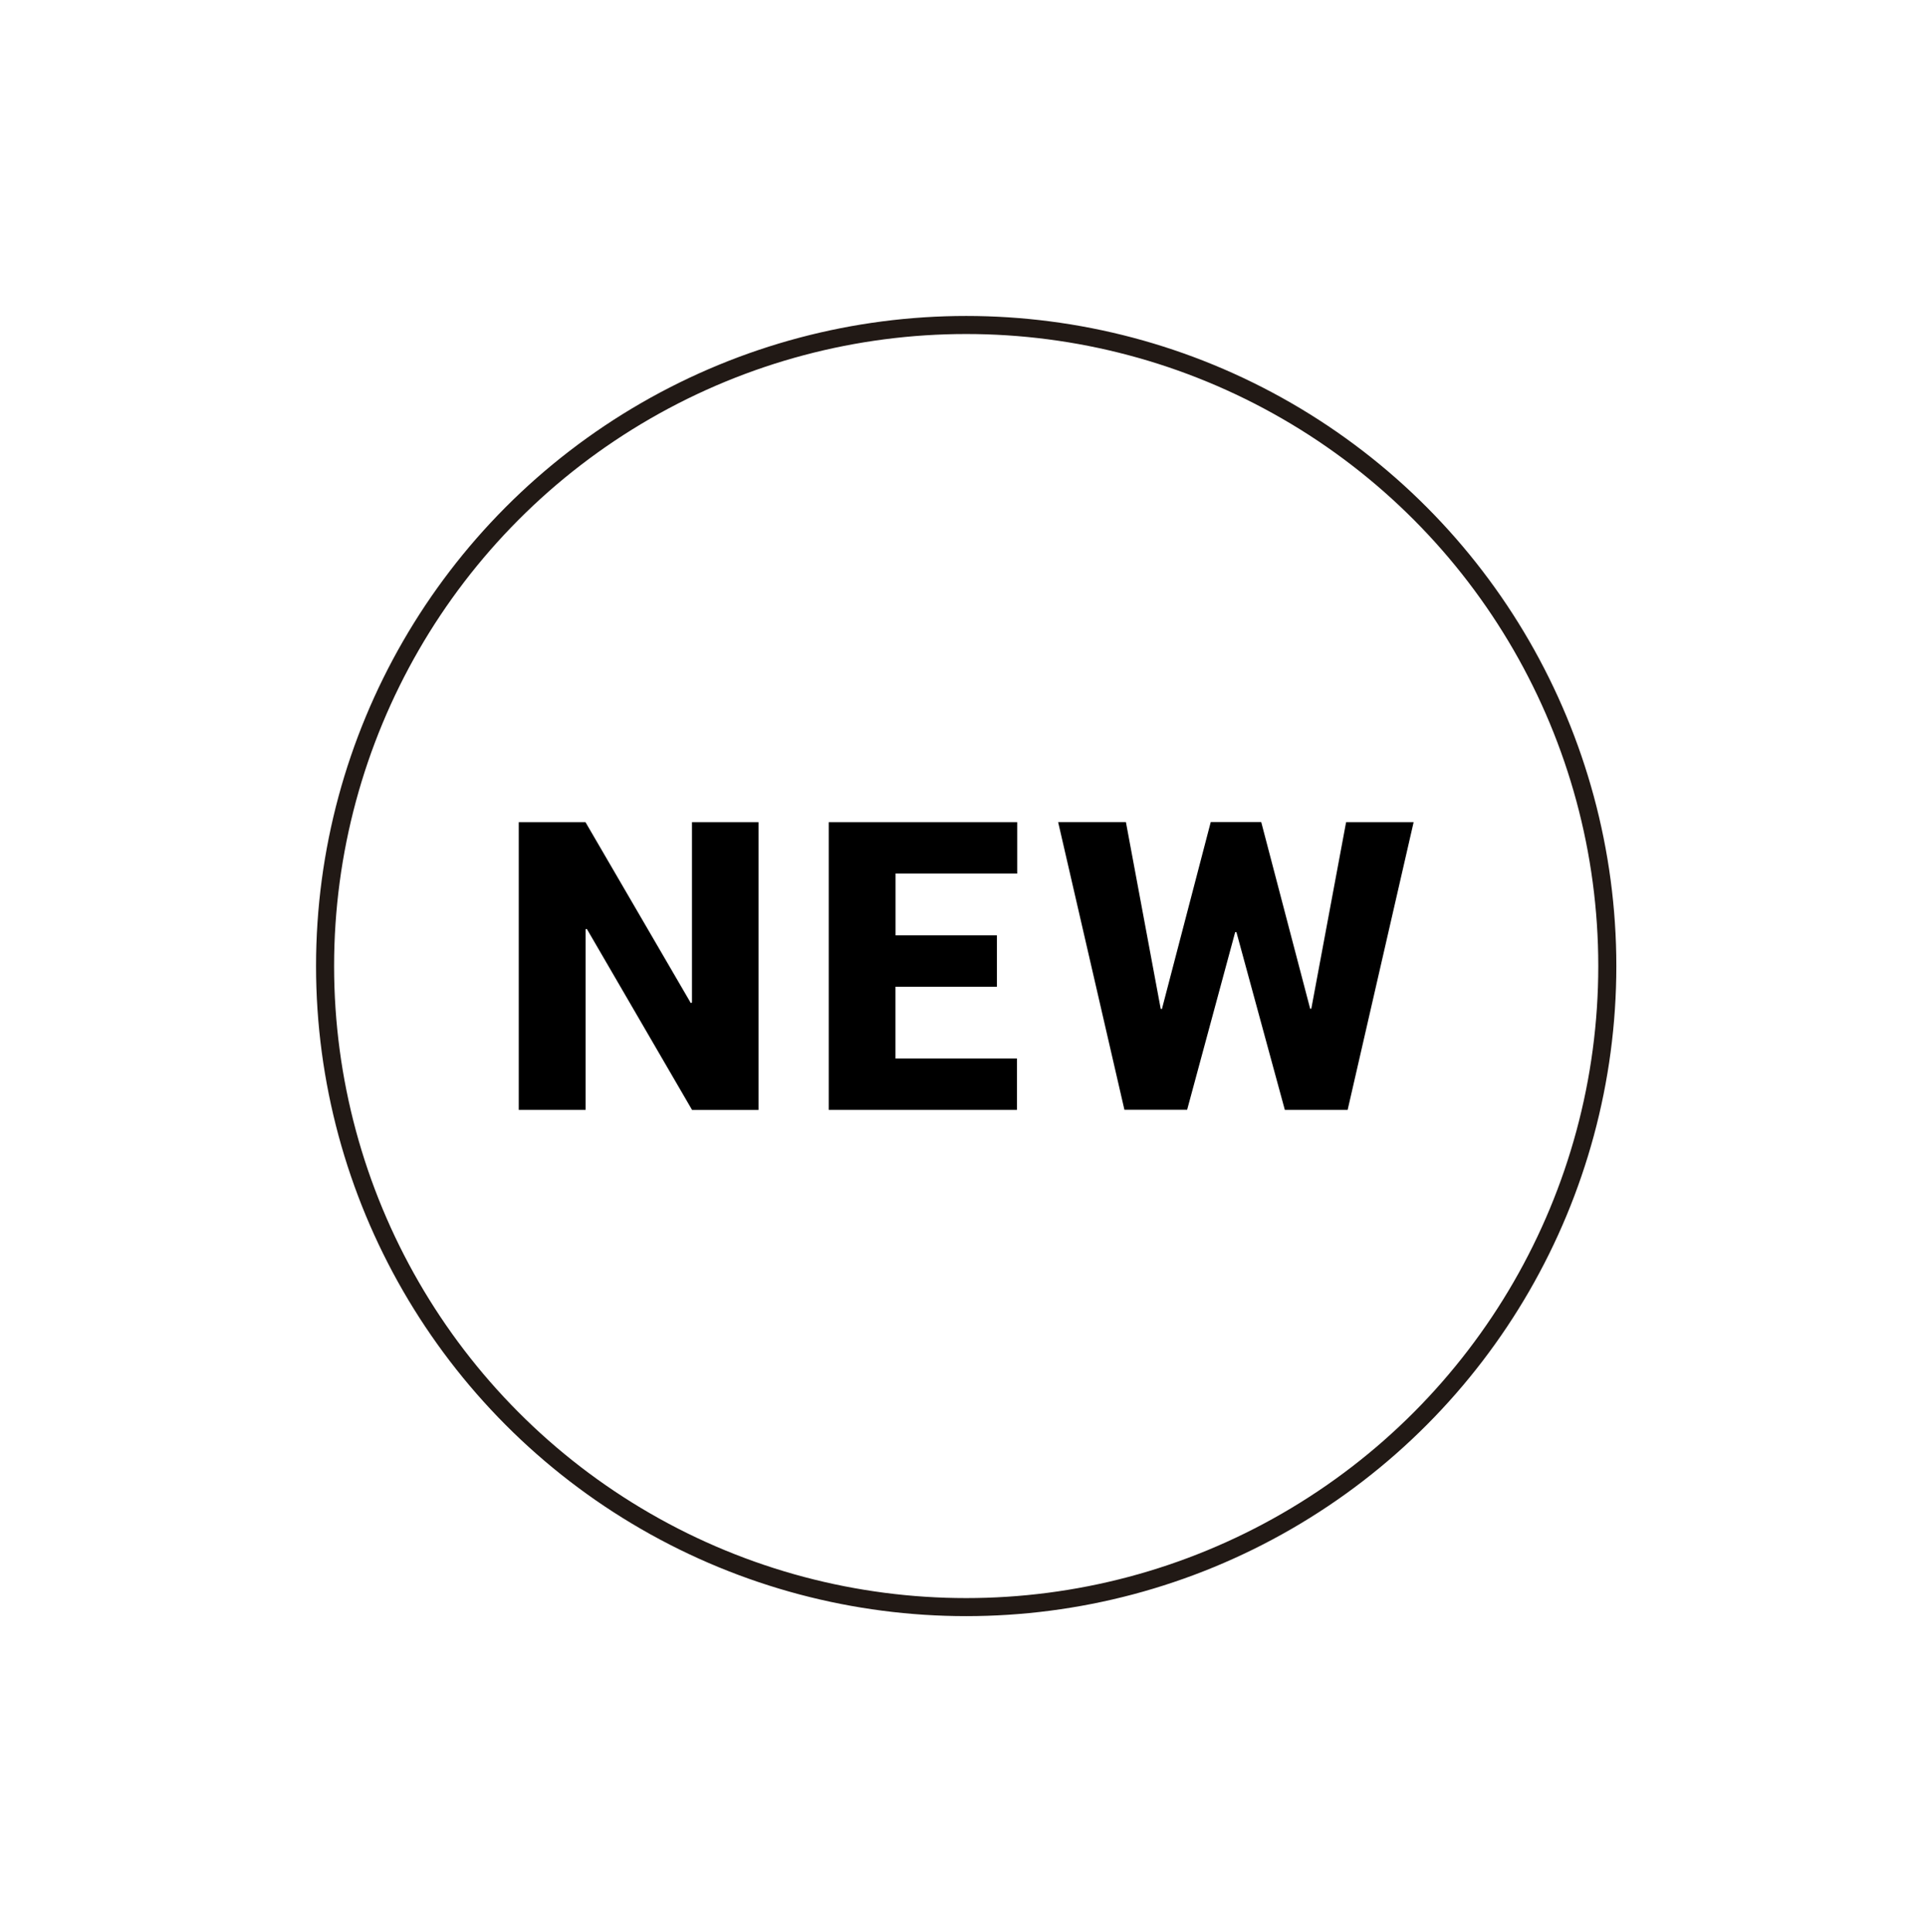 <?xml version="1.0" encoding="UTF-8"?>
<svg id="Capa_1" data-name="Capa 1" xmlns="http://www.w3.org/2000/svg" viewBox="0 0 320 321">
  <defs>
    <style>
      .cls-1 {
        fill: none;
        stroke: #211915;
        stroke-miterlimit: 10;
        stroke-width: 3px;
      }

      .cls-2 {
        fill: #000;
        stroke-width: 0px;
      }
    </style>
  </defs>
  <g id="Capa_1-2" data-name="Capa 1-2">
    <circle class="cls-1" cx="160.53" cy="160.52" r="106.52"/>
    <path class="cls-2" d="M126.04,184.42h-11.06l-17.48-30.07-.2.06v30h-11.11v-47.79h11.09l17.49,30.04.2-.07v-29.97h11.06v47.79h0Z"/>
    <path class="cls-2" d="M165.62,163.96h-16.84v11.92h20.19v8.53h-31.28v-47.79h31.32v8.53h-20.22v10.27h16.84v8.53h0Z"/>
    <path class="cls-2" d="M217.67,167.61h.2l5.78-30.99h11.22l-10.96,47.79h-10.44l-8.04-29.52h-.21l-7.98,29.51h-10.42l-11.01-47.79h11.26l5.78,31.02.2.03,8.11-31.06h8.39l8.13,31.01h0Z"/>
  </g>
</svg>
